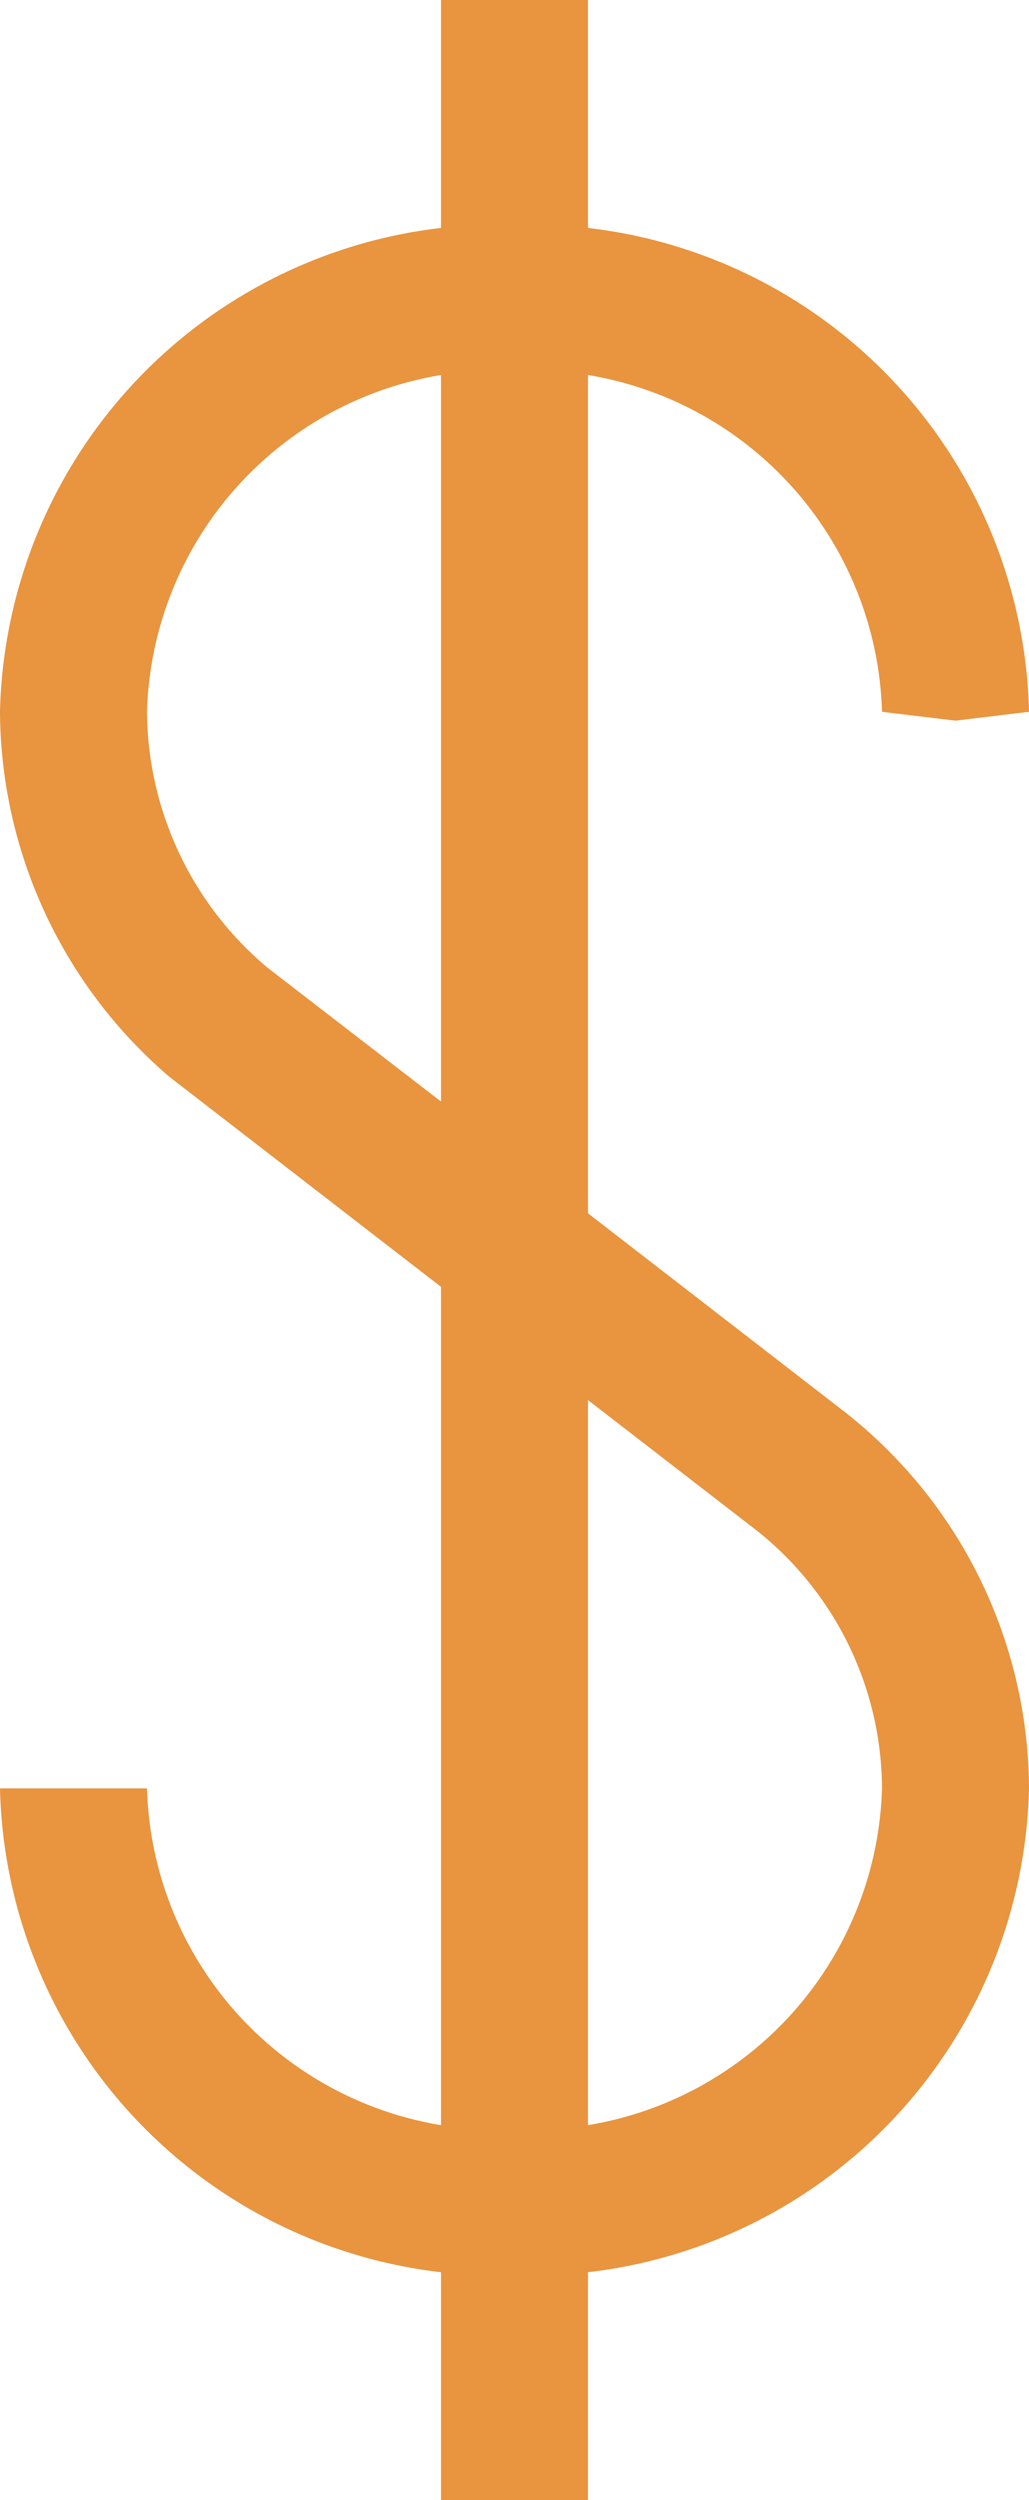 <svg xmlns="http://www.w3.org/2000/svg" viewBox="0 0 7 17"><defs><style>.cls-1{fill:#e9943e;}</style></defs><title>money</title><g id="Ebene_2" data-name="Ebene 2"><g id="Ebene_1-2" data-name="Ebene 1"><path class="cls-1" d="M5.72,9.58h0s0,0,0,0h0L4,8.25V2.55A2.39,2.39,0,0,1,6,4.84l.5.06L7,4.84A3.39,3.39,0,0,0,4,1.55V0H3V1.55A3.39,3.39,0,0,0,0,4.84,3.29,3.29,0,0,0,1.15,7.32h0l0,0h0L3,8.75v5.7a2.39,2.39,0,0,1-2-2.29H0a3.39,3.39,0,0,0,3,3.29V17H4V15.45a3.39,3.39,0,0,0,3-3.29A3.27,3.27,0,0,0,5.72,9.58Zm-3.9-3A2.29,2.29,0,0,1,1,4.84,2.39,2.39,0,0,1,3,2.55V7.49ZM4,14.45V9.52l1.1.85A2.25,2.25,0,0,1,6,12.16,2.39,2.39,0,0,1,4,14.45Z"/></g></g></svg>